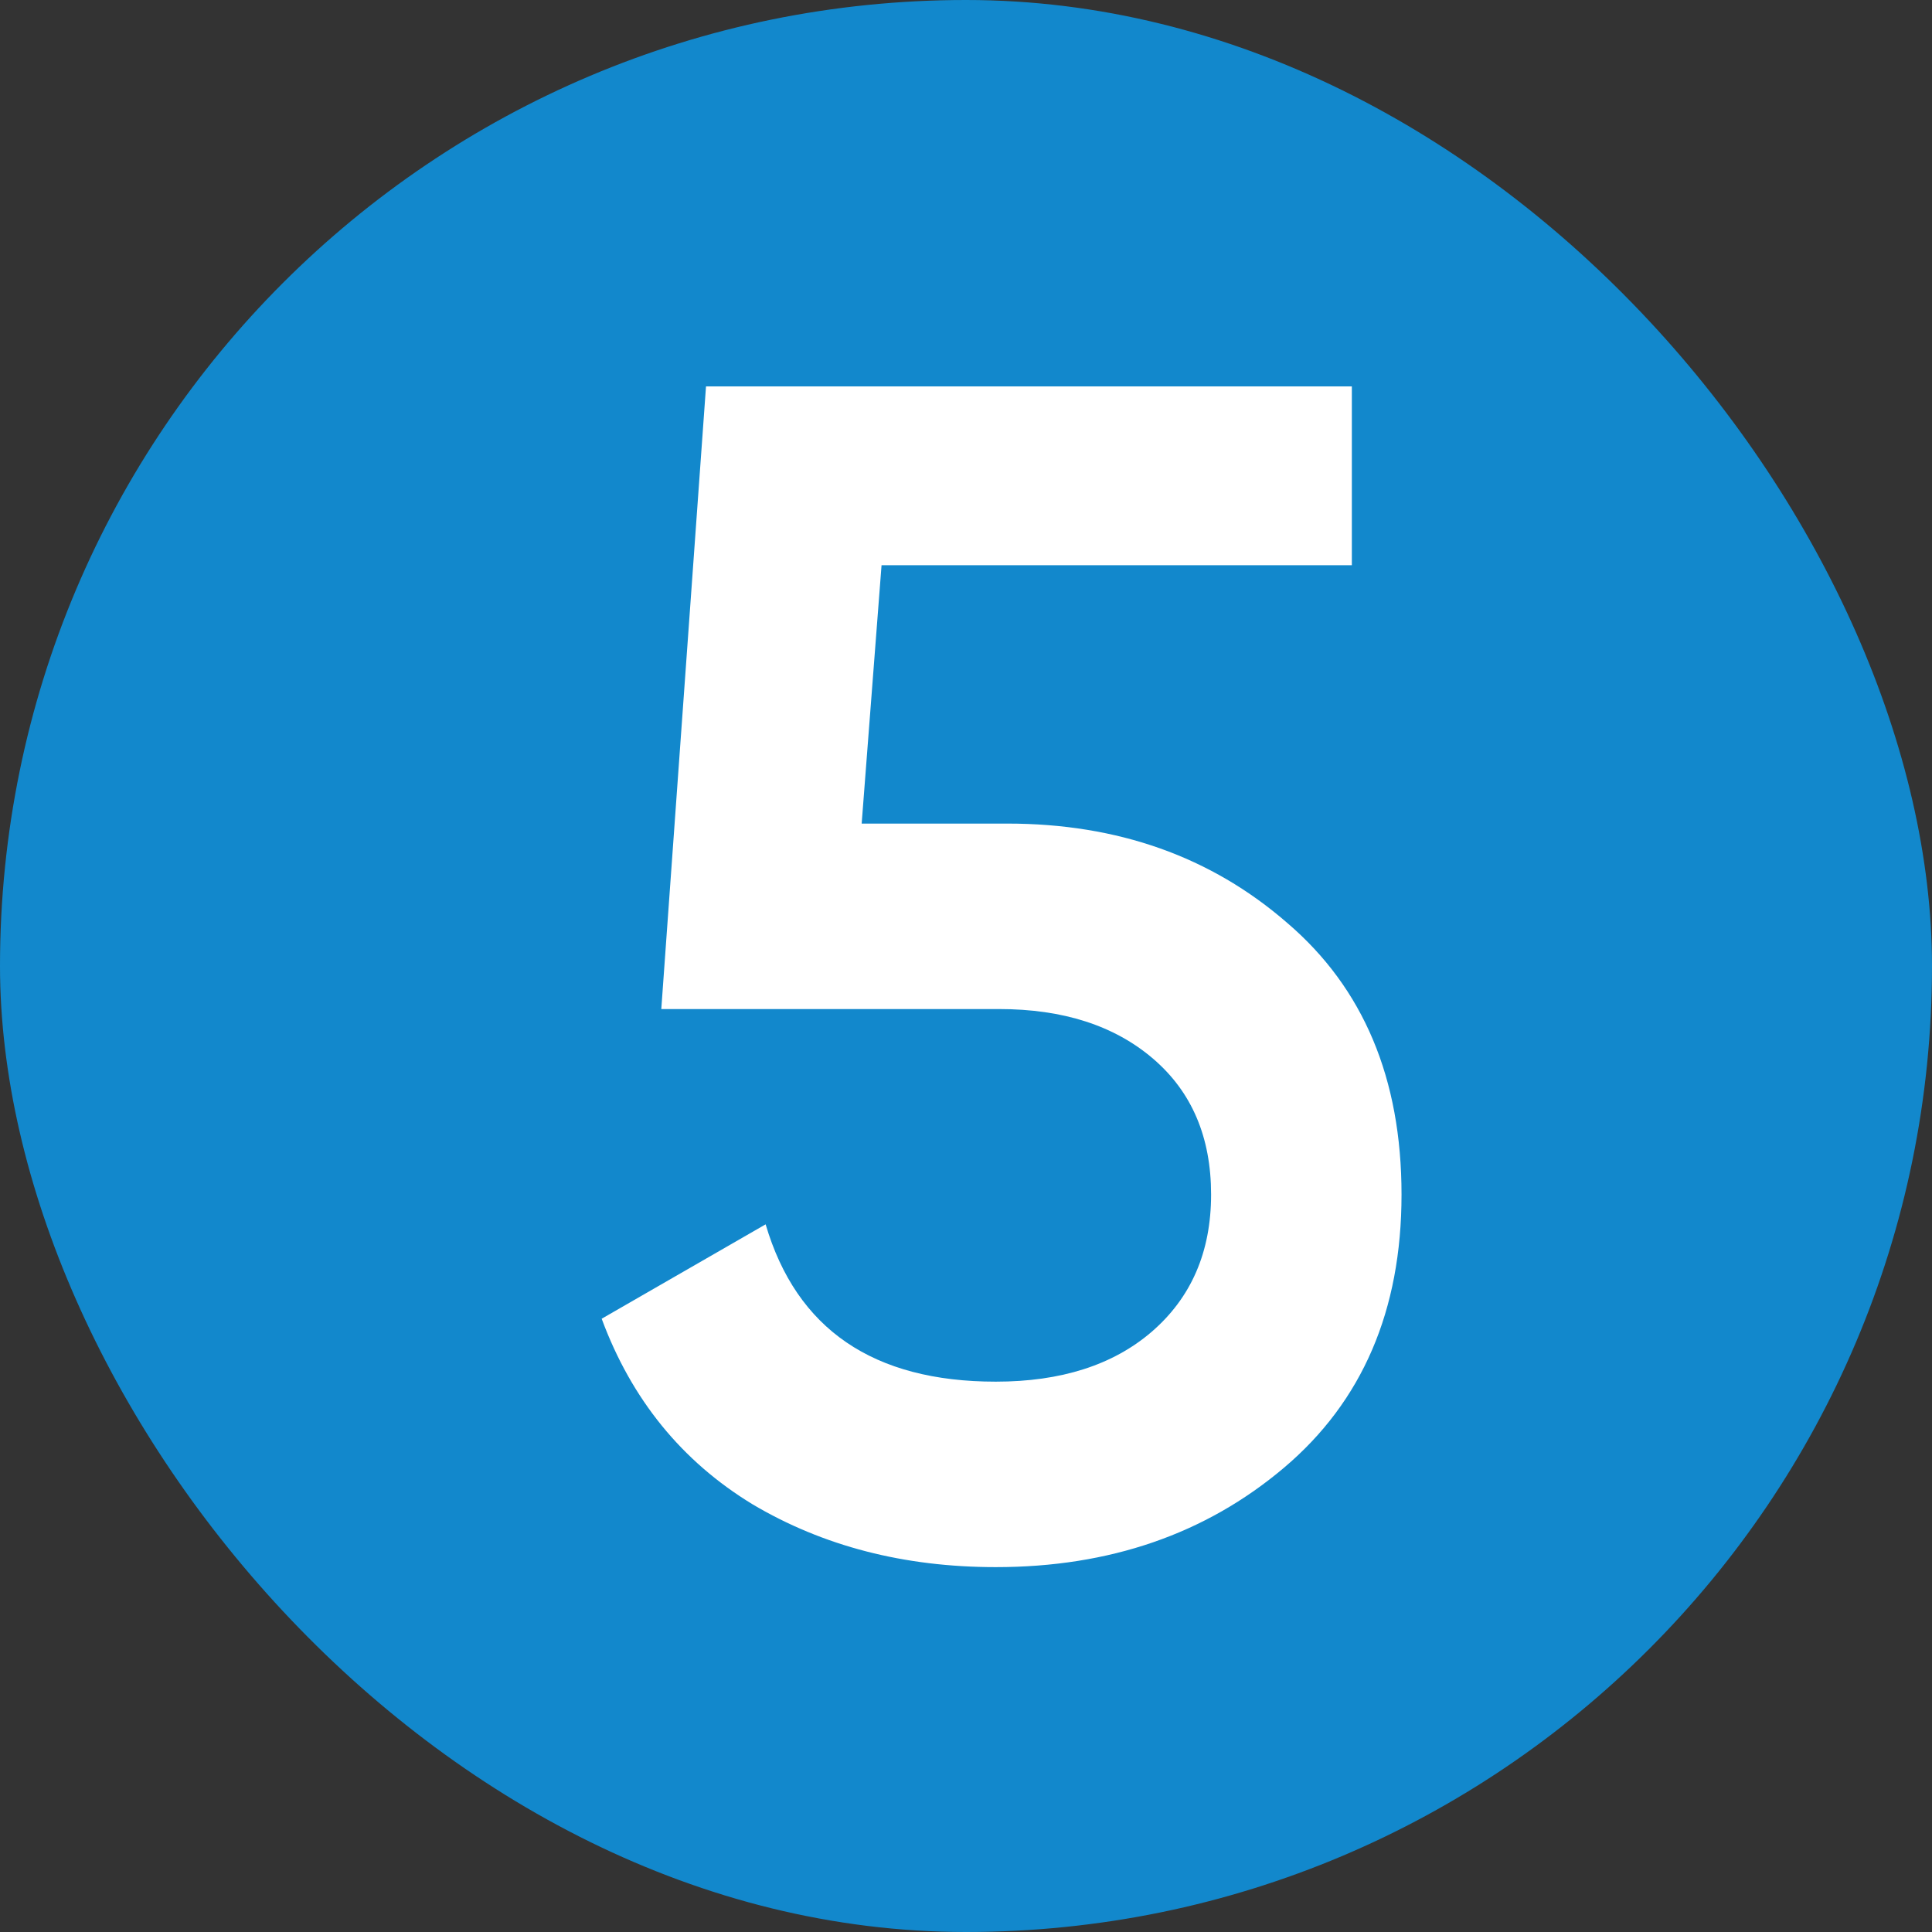 <?xml version="1.0" encoding="UTF-8"?> <svg xmlns="http://www.w3.org/2000/svg" width="35" height="35" viewBox="0 0 35 35" fill="none"><rect x="0" y="0" width="35" height="35" fill="#333333" stroke="none"/><g clip-path="url(#clip0_1_493)"><rect width="35" height="35" rx="17.5" fill="#1288CC"></rect><path d="M18.25 14.92C20.25 14.92 21.94 15.52 23.32 16.72C24.7 17.9 25.39 19.54 25.39 21.64C25.39 23.74 24.68 25.39 23.26 26.59C21.84 27.79 20.1 28.39 18.04 28.39C16.38 28.39 14.91 28.01 13.63 27.25C12.35 26.47 11.44 25.35 10.9 23.89L13.87 22.18C14.43 24.08 15.82 25.03 18.04 25.03C19.22 25.03 20.16 24.73 20.86 24.13C21.58 23.51 21.94 22.68 21.94 21.64C21.94 20.6 21.59 19.78 20.89 19.18C20.19 18.58 19.26 18.28 18.1 18.28H11.98L12.79 7H24.49V10.24H15.97L15.61 14.92H18.25Z" fill="white"></path></g><defs><clipPath id="clip0_1_493"><rect width="35" height="35" rx="17.5" fill="white"></rect></clipPath></defs></svg> 